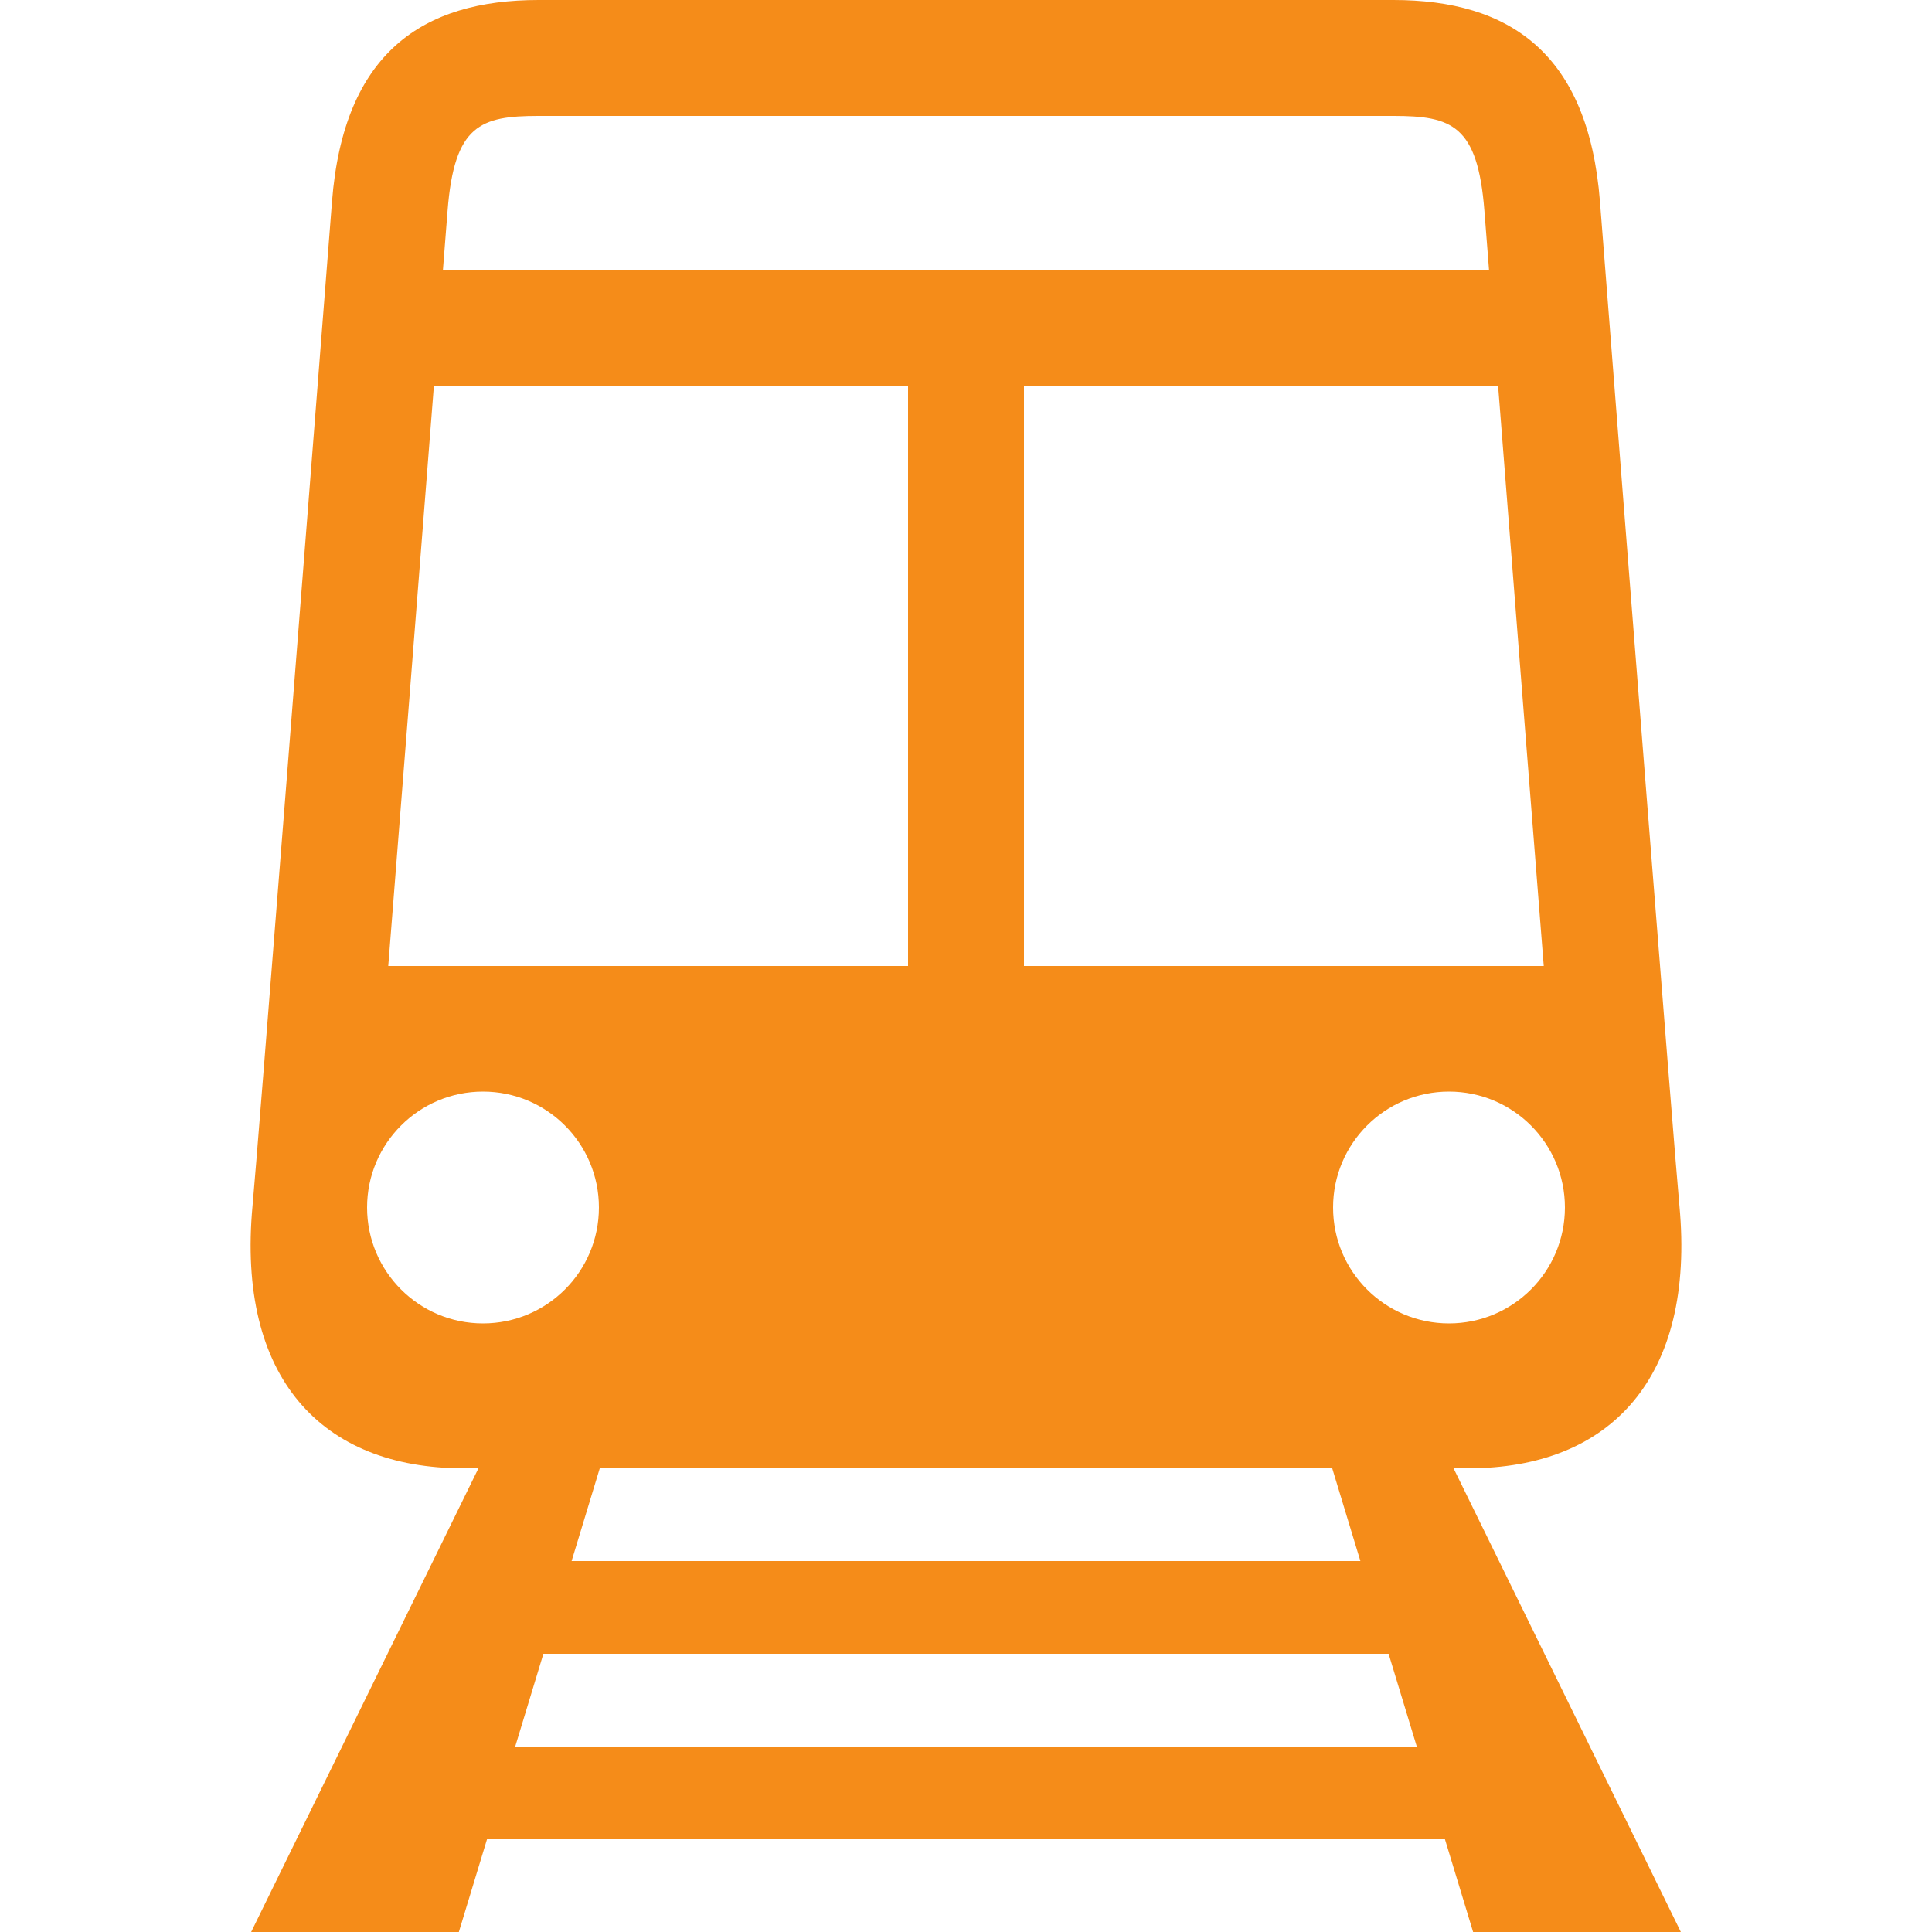 <?xml version="1.0" encoding="utf-8"?>
<!-- Generator: Adobe Illustrator 27.8.1, SVG Export Plug-In . SVG Version: 6.00 Build 0)  -->
<svg version="1.1" id="icon_00000013166199628211939020000003626949525665707935_"
	 xmlns="http://www.w3.org/2000/svg" xmlns:xlink="http://www.w3.org/1999/xlink" x="0px" y="0px" width="50px" height="50px"
	 viewBox="0 0 50 50" style="enable-background:new 0 0 50 50;" xml:space="preserve">
<style type="text/css">
	.st0{fill:#F58C19;}
</style>
<path class="st0" d="M38,38c3.683,0,5.879-2.348,5.463-6.799c-0.136-1.457-1.392-17.486-2.056-25.983
	C41.106,1.367,39.062,0,36.062,0C33.188,0,25,0,25,0s-8.188,0-11.063,0c-3,0-5.044,1.367-5.345,5.219
	c-0.664,8.497-1.92,24.525-2.056,25.983C6.121,35.652,8.317,38,12,38c0.111,0,0.242,0,0.382,0L6.5,50h5.375l0.729-2.4h24.791
	l0.729,2.4H43.5l-5.882-12C37.758,38,37.889,38,38,38z M39.952,25H26.5V10h12.272C39.163,14.989,39.611,20.703,39.952,25z M25,38
	c0,0,5.492,0,9.478,0l0.729,2.4H14.793l0.729-2.4C19.508,38,25,38,25,38z M13.937,3h22.125c1.504,0,2.181,0.232,2.354,2.452
	C38.455,5.948,38.495,6.469,38.537,7H11.462c0.04-0.518,0.081-1.039,0.121-1.547C11.757,3.232,12.434,3,13.937,3z M11.228,10H23.5
	v15H10.048C10.373,20.9,10.805,15.4,11.228,10z M12.5,34.25c-1.657,0-3-1.343-3-3s1.343-3,3-3s3,1.343,3,3S14.157,34.25,12.5,34.25z
	 M13.334,45.2l0.729-2.4h21.874l0.729,2.4H13.334z M34.5,31.25c0-1.657,1.343-3,3-3s3,1.343,3,3s-1.343,3-3,3
	S34.5,32.907,34.5,31.25z"/>
</svg>
